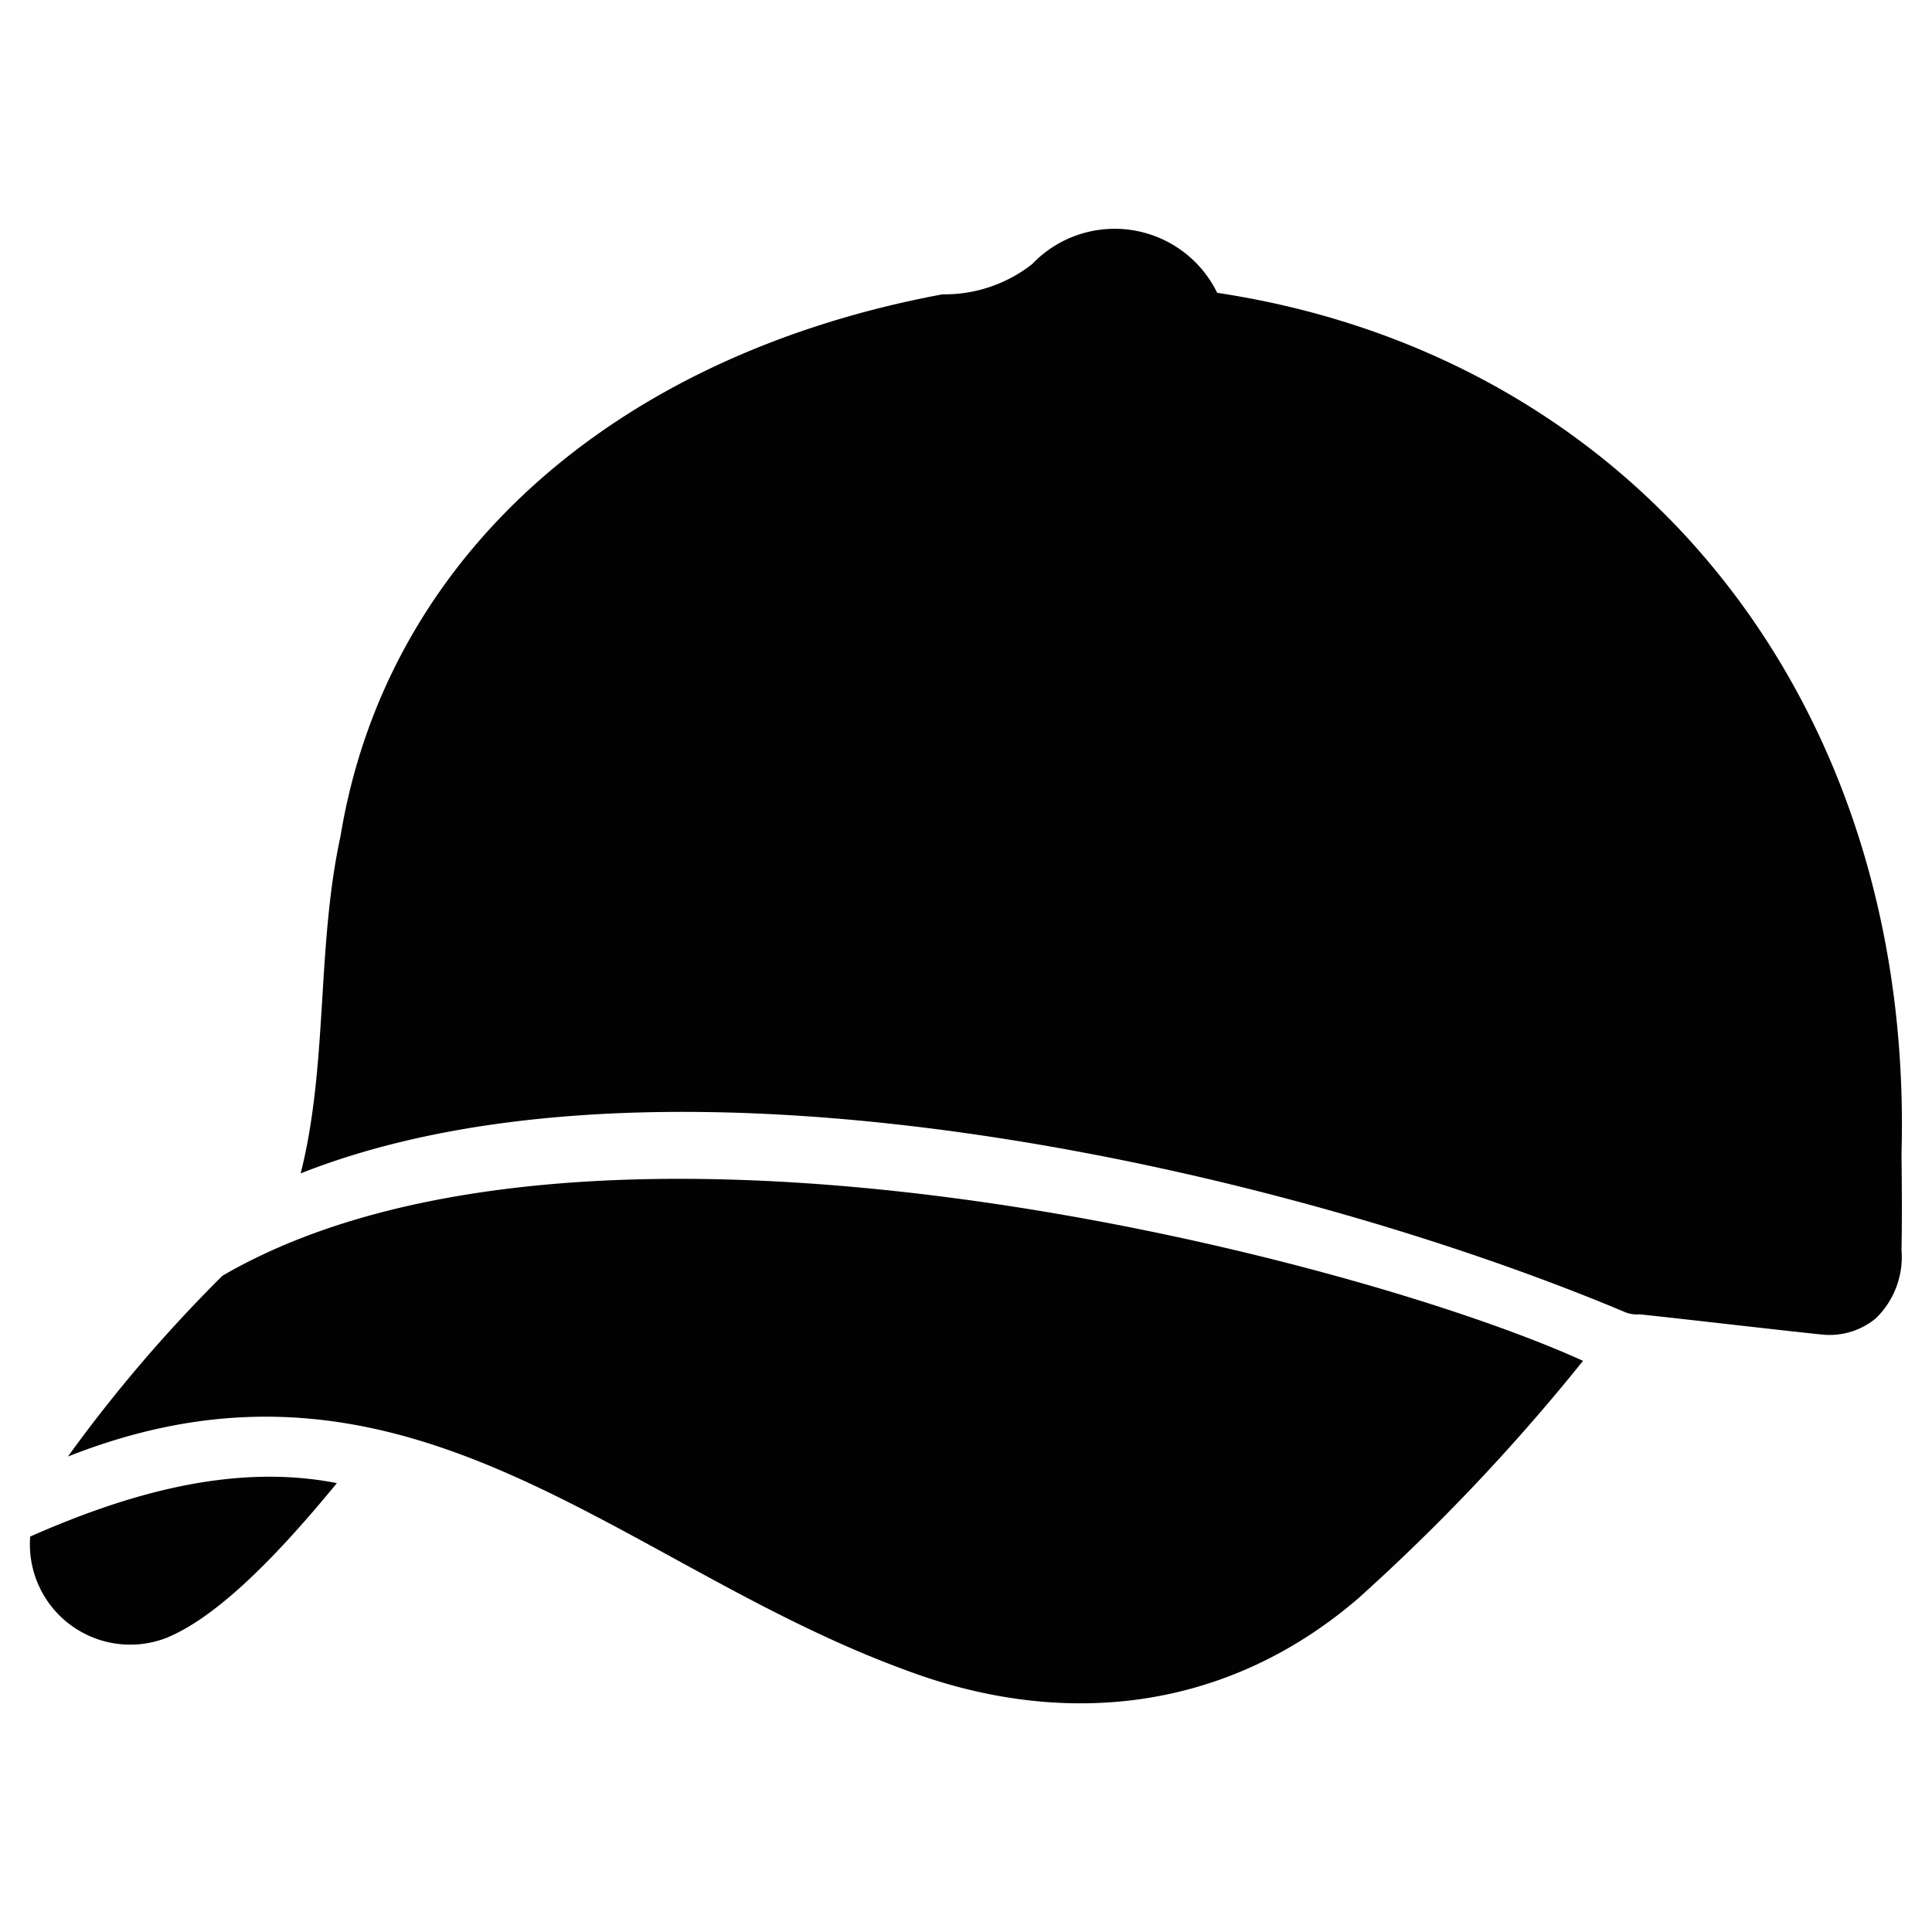 <?xml version="1.0" encoding="UTF-8"?> <svg xmlns="http://www.w3.org/2000/svg" id="Glyph" height="512" viewBox="0 0 64 64" width="512"><g fill="#020202"><path d="m1 50.9a3.324 3.324 0 0 0 4.48 3.37c1.73-.69 3.76-2.8 5.68-5.14-3.414-.669-6.912.338-10.16 1.77z"></path><path d="m40.321 9.7a3.779 3.779 0 0 0 -6.131-.95 4.7 4.7 0 0 1 -2.97 1c-10.94 2.039-18.432 8.765-19.94 17.95-.8 3.674-.409 7.567-1.32 11.17 12.119-4.795 32.324-.244 43.81 4.57a1.049 1.049 0 0 0 .53.1c.07-.01 5.99.68 6.2.68a2.41 2.41 0 0 0 1.63-.54 2.831 2.831 0 0 0 .86-2.27c.02-1.07.011-2.124 0-3.184.419-15.041-8.838-26.442-22.669-28.526z"></path><path d="m7.37 42.26a48.251 48.251 0 0 0 -5.12 5.99c11.289-4.466 18.185 3.549 27.66 7.04 5.27 2.01 10.7 1.42 15.07-2.33a66.856 66.856 0 0 0 7.46-7.88c-7.62-3.47-32.8-9.95-45.07-2.82z"></path></g></svg> 